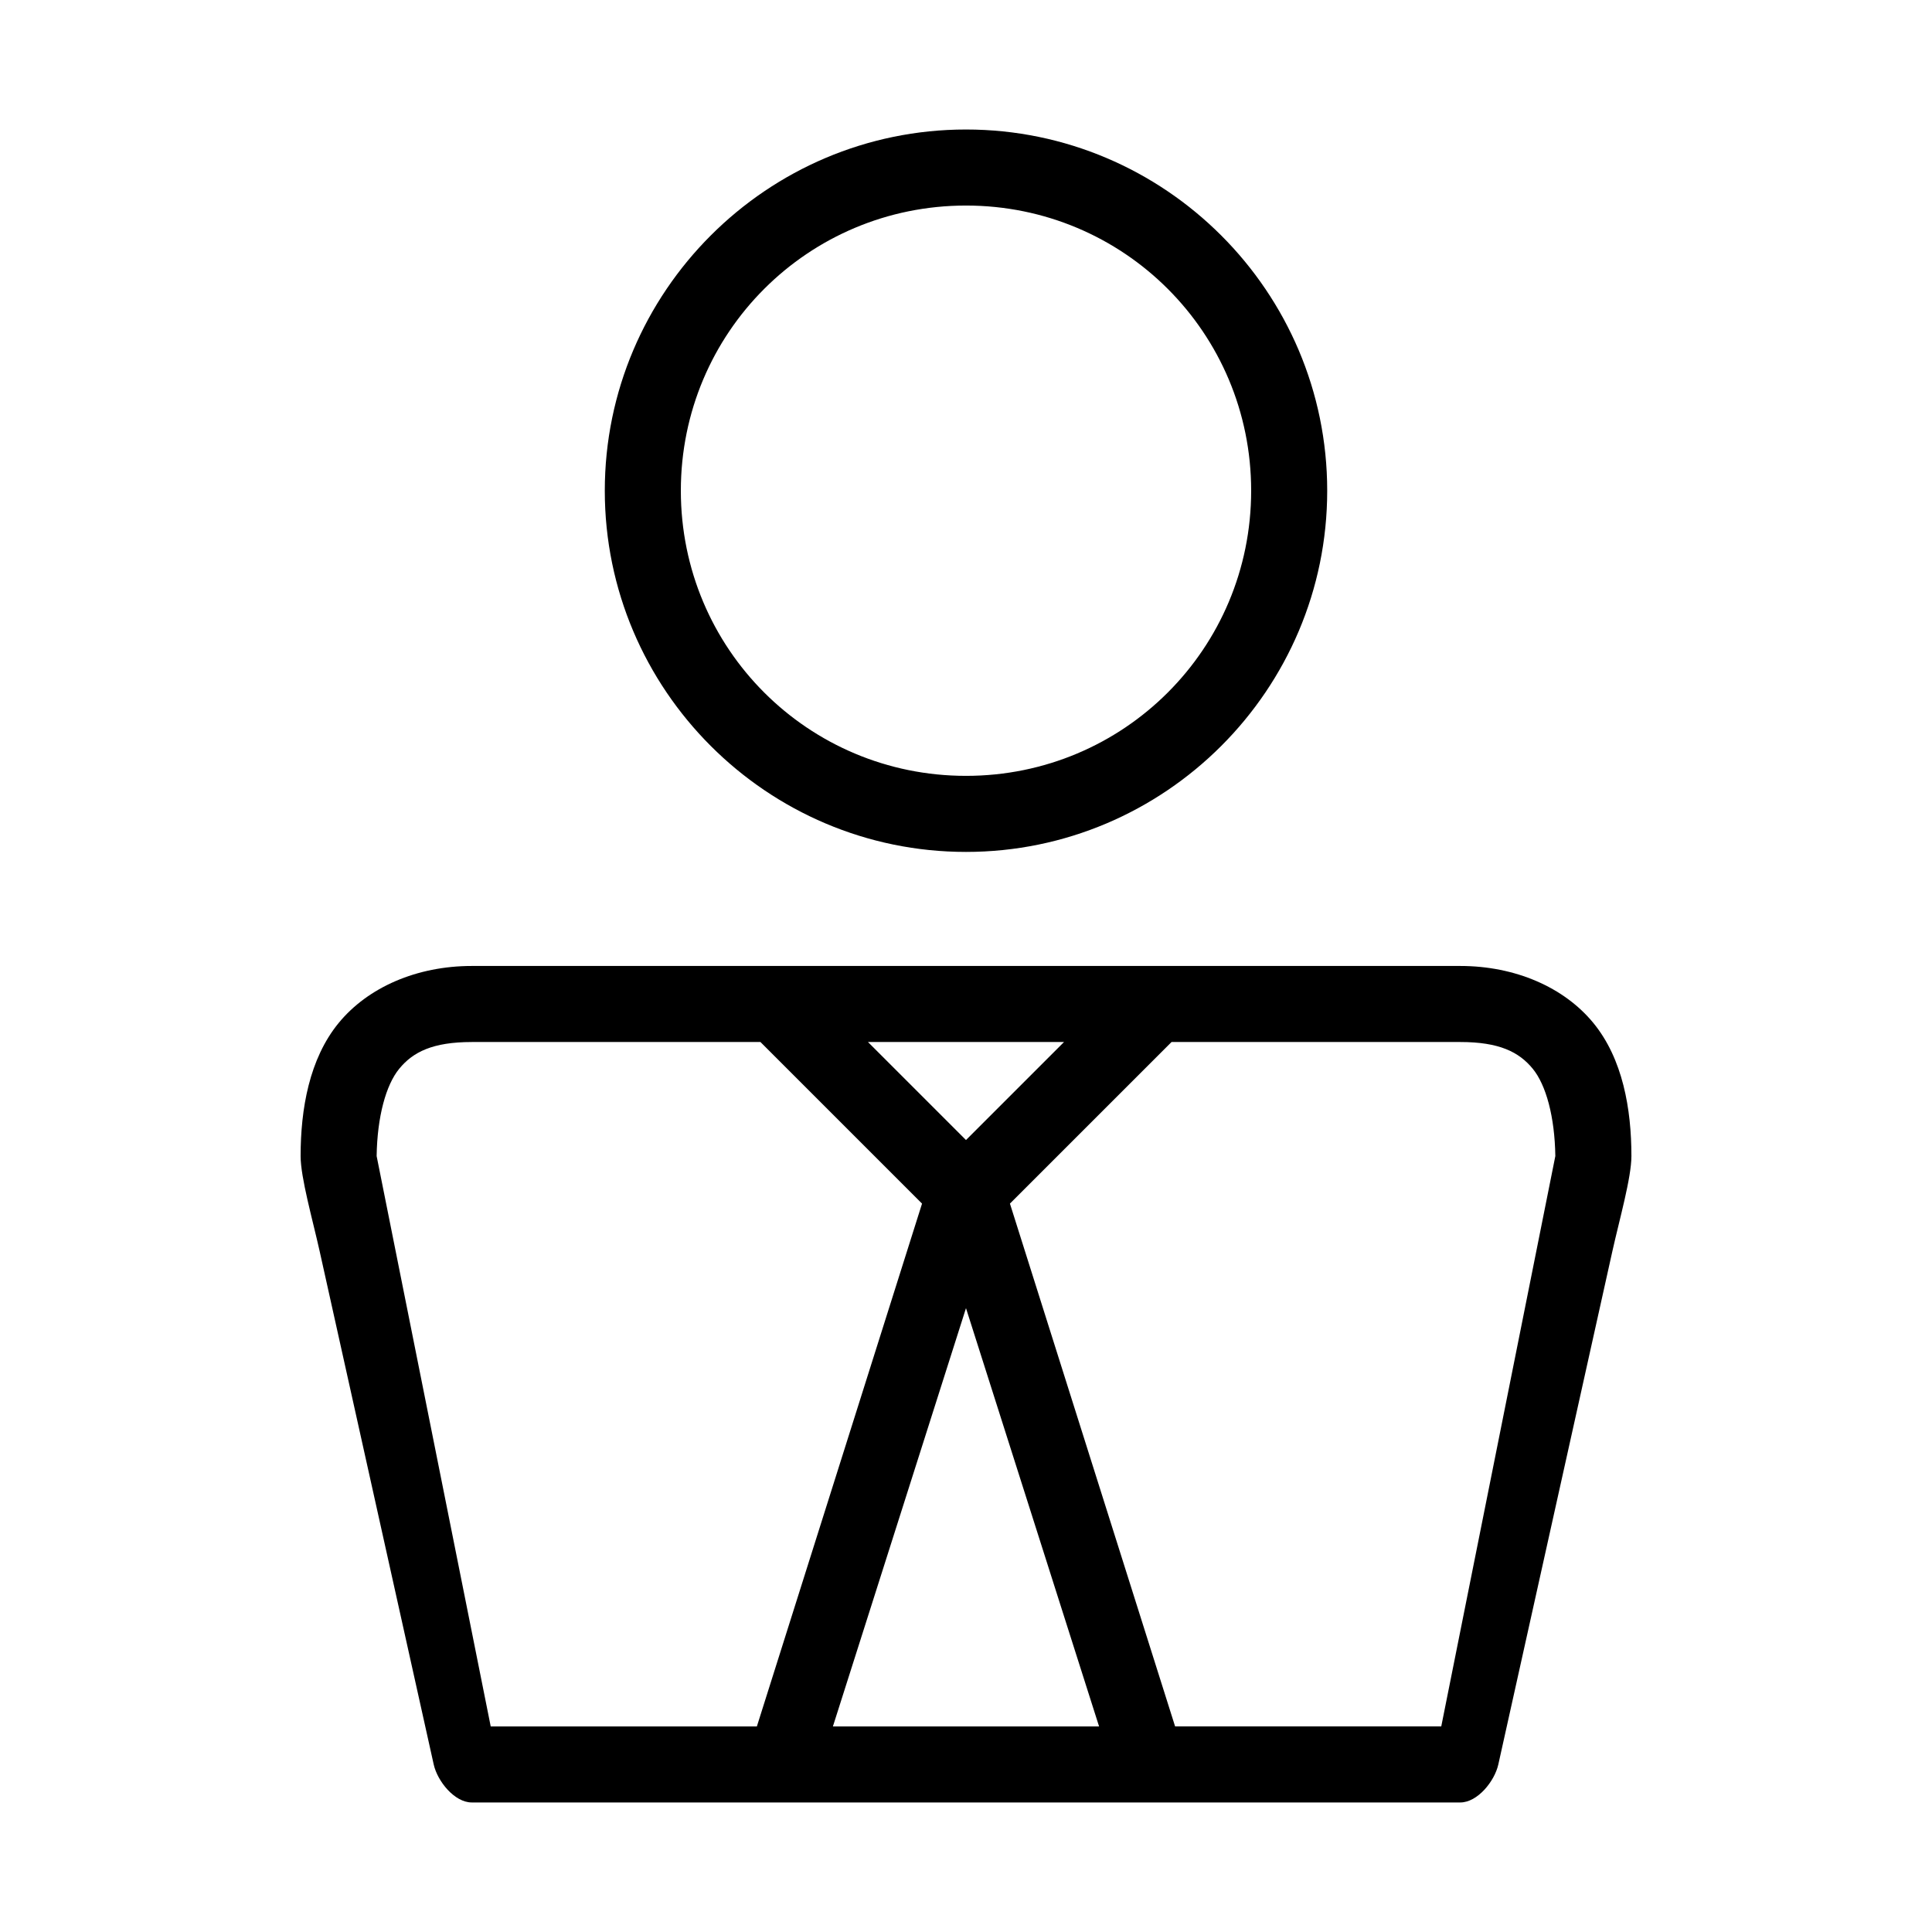 <?xml version="1.0" encoding="UTF-8"?>
<!-- Uploaded to: ICON Repo, www.iconrepo.com, Generator: ICON Repo Mixer Tools -->
<svg fill="#000000" width="800px" height="800px" version="1.1" viewBox="144 144 512 512" xmlns="http://www.w3.org/2000/svg">
 <path d="m400 178.32c-52.746 0-95.723 42.977-95.723 95.723s42.977 95.723 95.723 95.723 95.723-42.977 95.723-95.723-42.977-95.723-95.723-95.723zm0 20.152c41.855 0 75.57 33.715 75.57 75.57s-33.715 75.57-75.57 75.57-75.57-33.715-75.57-75.57 33.715-75.57 75.57-75.57zm-130.99 201.52c-14.508 0-27.488 5.625-35.266 15.113-7.777 9.488-10.078 22.797-10.078 35.266 0 5.738 3.191 16.871 5.039 25.191l30.23 136.03c0.988 4.457 5.512 10.078 10.078 10.078h261.98c4.562 0 9.086-5.621 10.078-10.078l30.23-136.03c1.848-8.316 5.039-19.453 5.039-25.191 0-12.473-2.297-25.777-10.078-35.266-7.777-9.488-20.762-15.113-35.266-15.113zm0 20.152h76.516l42.824 42.824-43.77 138.55h-70.535l-30.23-151.14c0.156-10.43 2.461-18.848 5.984-23.145 3.644-4.445 8.875-7.086 19.207-7.086zm105.01 0h51.957l-25.977 25.977-25.977-25.977zm80.453 0h76.516c10.332 0 15.562 2.641 19.207 7.086 3.519 4.297 5.828 12.711 5.984 23.145l-30.23 151.14h-70.535l-43.77-138.55zm-54.473 70.535 35.266 110.84h-70.535l35.266-110.84z"/>
</svg>